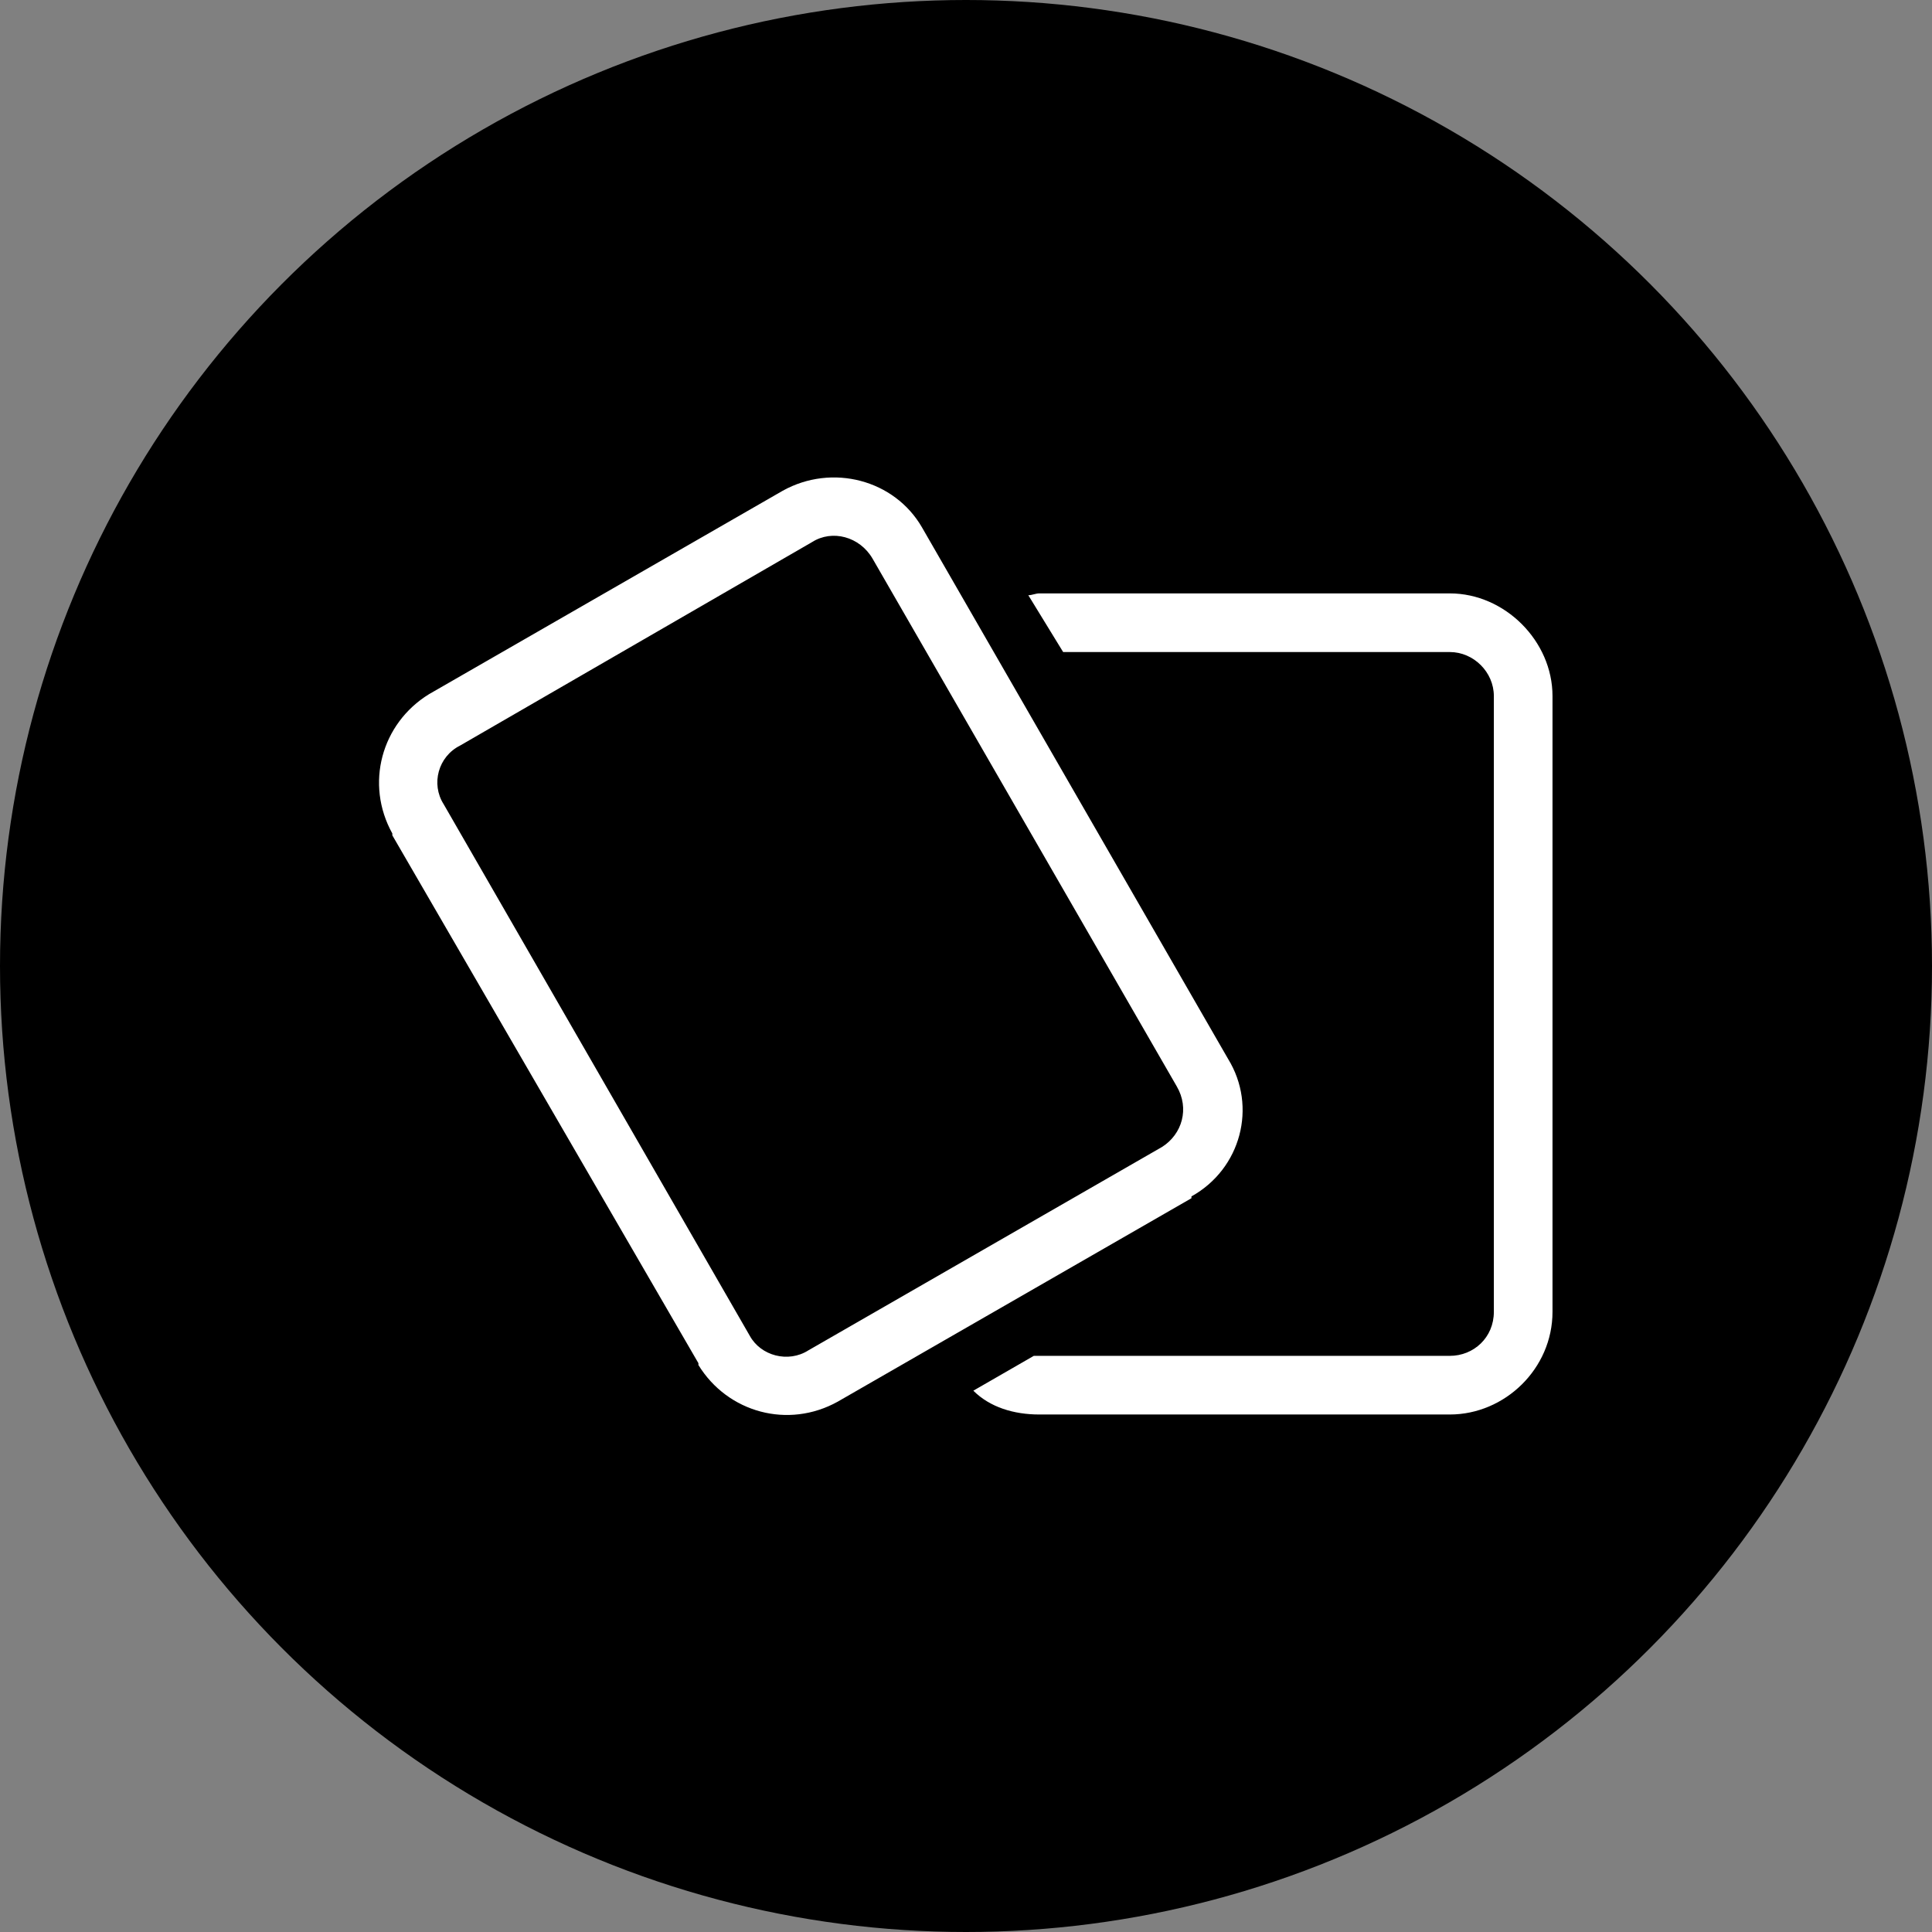 <svg width="70" height="70" viewBox="0 0 70 70" fill="none" xmlns="http://www.w3.org/2000/svg">
<rect x="0" y="0" width="70" height="70" fill="#808080" stroke="none"/>
<circle cx="35" cy="35" r="35" fill="black"/>
<path d="M25.305 49.457C25.305 49.457 25.305 49.457 25.305 49.391L14.215 30.266C14.215 30.199 14.215 30.199 14.215 30.199C13.219 28.406 13.816 26.215 15.543 25.152L28.359 17.781C30.152 16.785 32.41 17.383 33.406 19.109L44.496 38.367C45.559 40.094 44.961 42.352 43.168 43.348C43.168 43.414 43.168 43.414 43.168 43.414L30.352 50.785C28.559 51.781 26.367 51.184 25.305 49.457ZM29.289 48.926L42.105 41.555C42.836 41.09 43.102 40.16 42.637 39.363L31.613 20.238C31.148 19.441 30.152 19.176 29.422 19.641L16.672 27.012C15.875 27.41 15.609 28.406 16.074 29.137L27.164 48.395C27.562 49.125 28.559 49.391 29.289 48.926ZM37.457 49.125C37.523 49.125 37.59 49.125 37.656 49.125H52.531C53.395 49.125 54.125 48.461 54.125 47.531V25.219C54.125 24.355 53.395 23.625 52.531 23.625H38.52L37.258 21.566C37.391 21.566 37.523 21.5 37.656 21.5H52.531C54.523 21.5 56.25 23.227 56.25 25.219V47.531C56.25 49.59 54.523 51.25 52.531 51.25H37.656C36.727 51.25 35.863 50.984 35.266 50.387L37.457 49.125Z" fill="white"/>
</svg>
